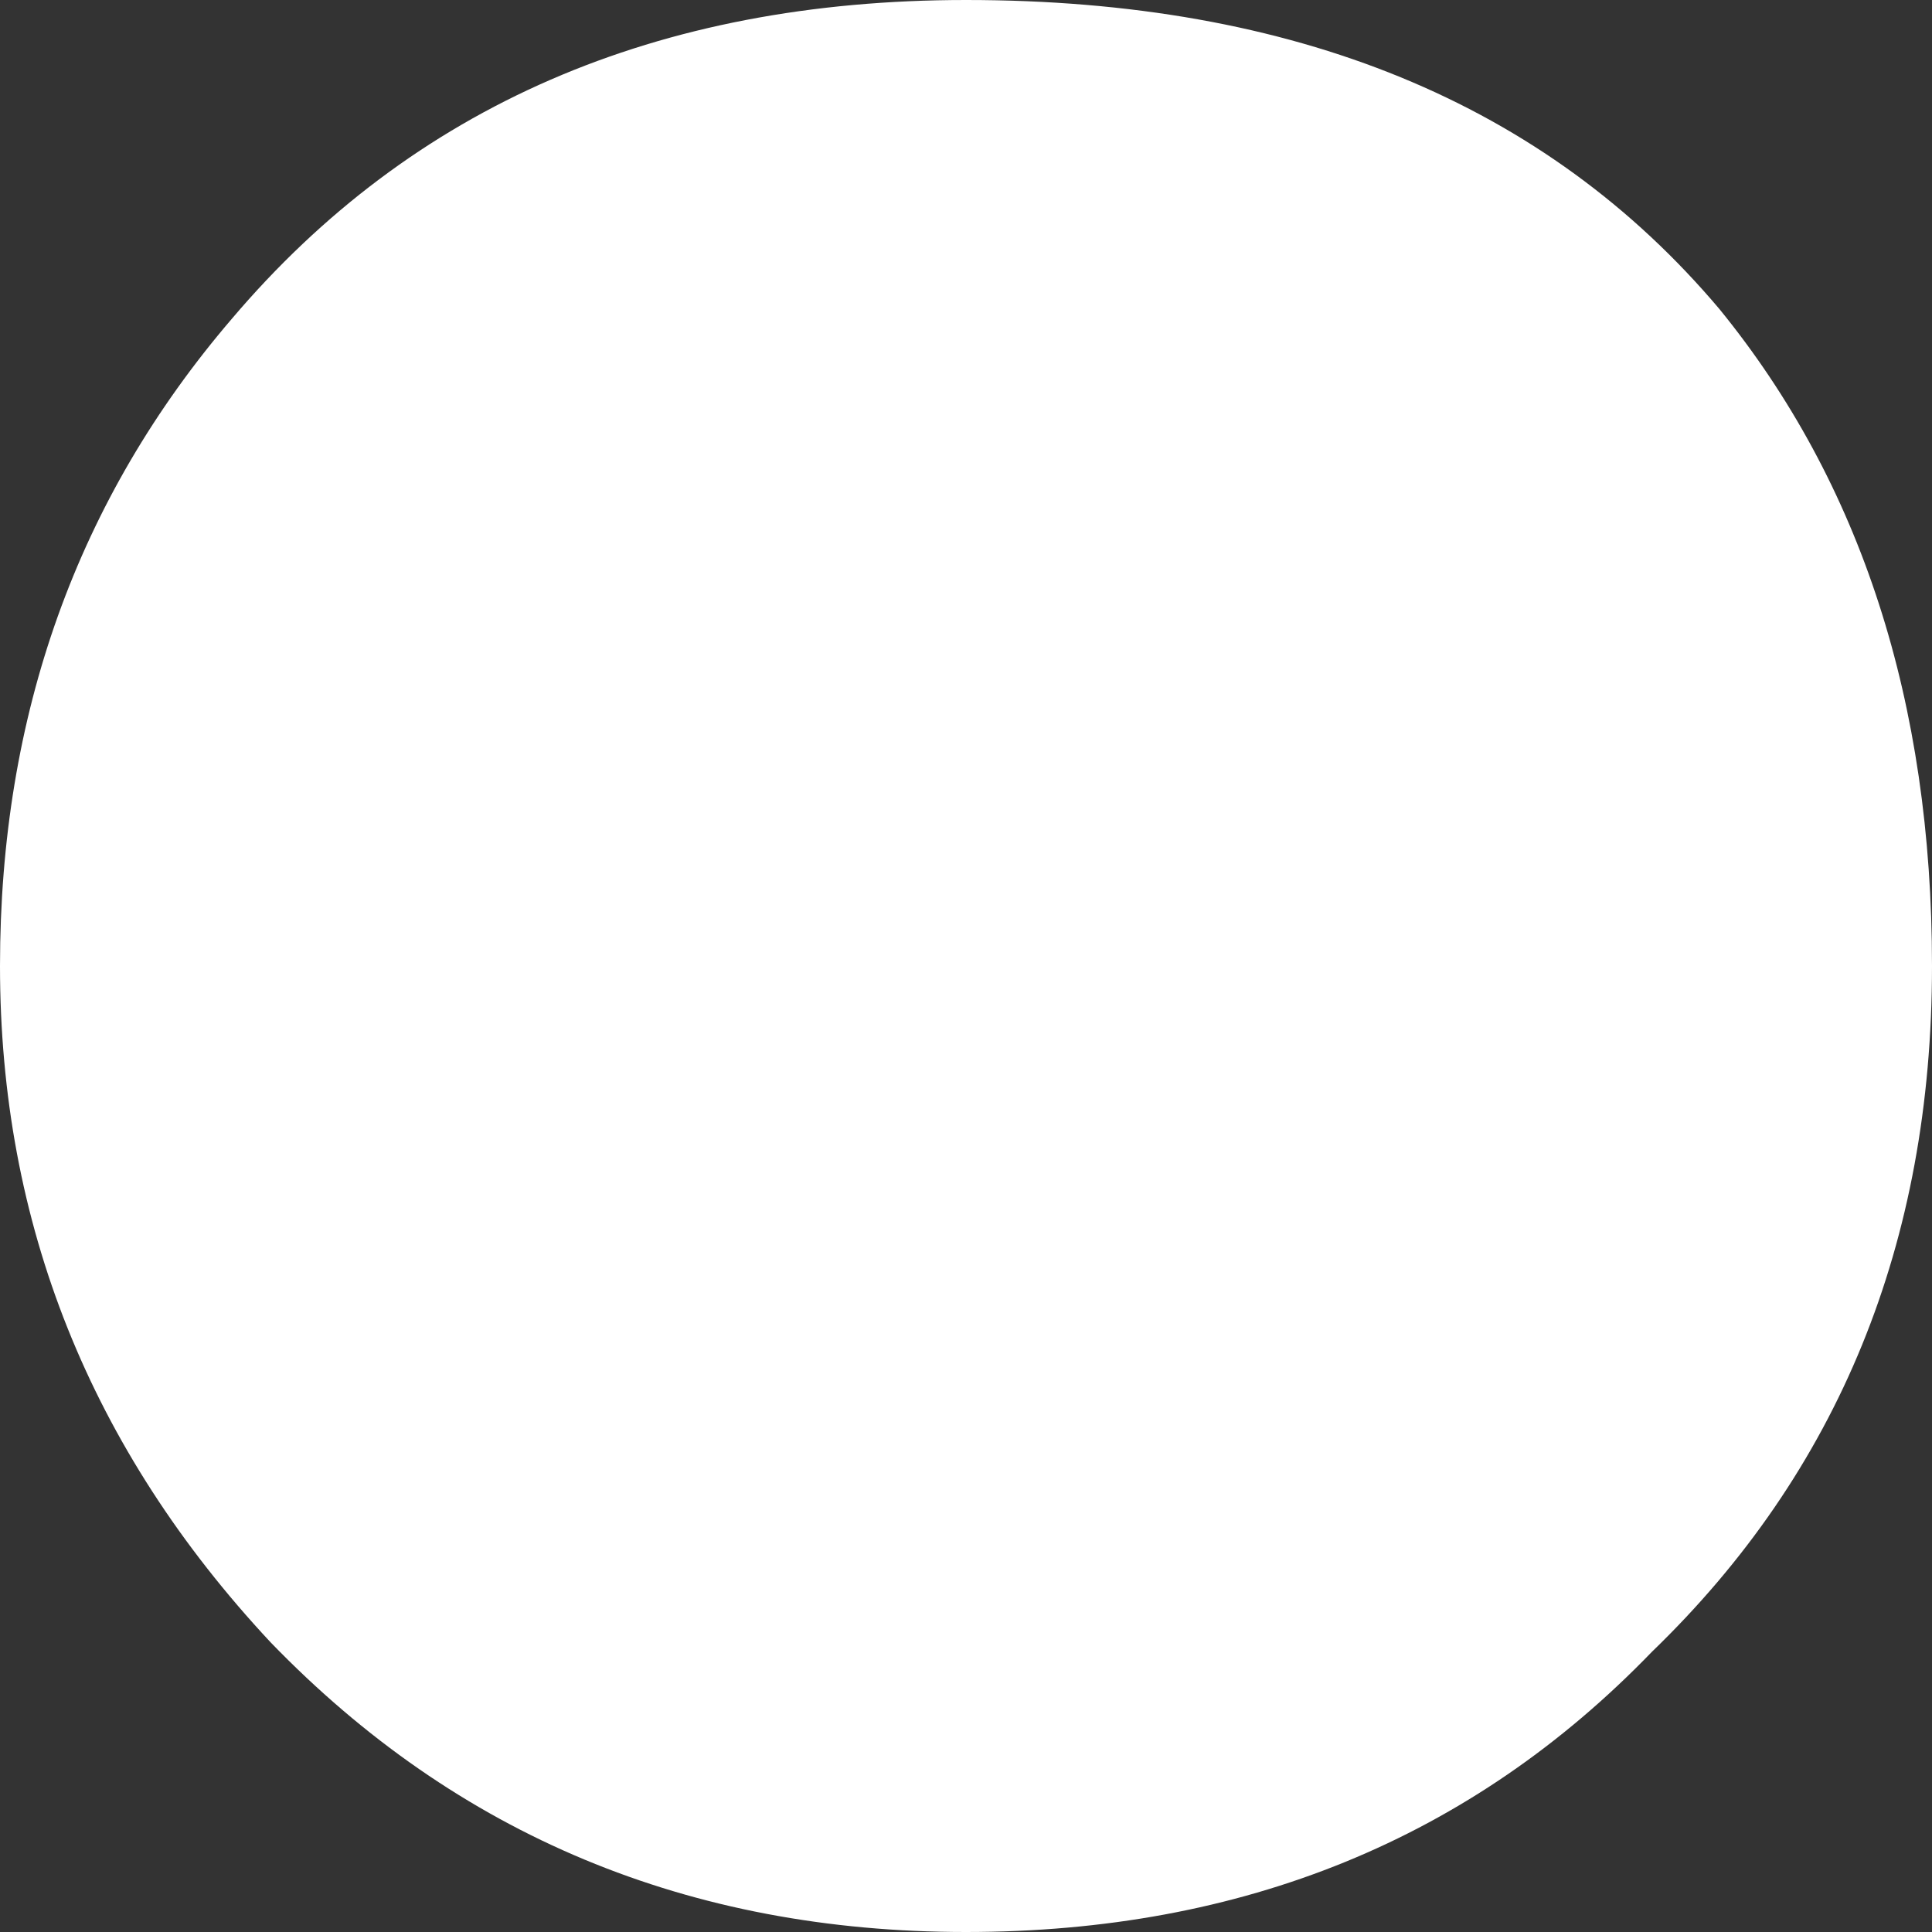 
<svg xmlns="http://www.w3.org/2000/svg" version="1.1" xmlns:xlink="http://www.w3.org/1999/xlink" preserveAspectRatio="none" x="0px" y="0px" width="10px" height="10px" viewBox="0 0 10 10">
<rect x="0" y="0" width="10" height="10" fill="#333333" stroke="none"/>
<defs>
<g id="icoBullet_0_Layer0_0_FILL">
<path fill="#FFFFFF" stroke="none" d="
M 10 5
Q 10 2.95 8.9 1.6 7.55 0 5 0 2.6 0 1.2 1.65 0 3.05 0 5 0 7 1.4 8.5 2.85 10 5 10 7.15 10 8.55 8.55 10 7.15 10 5 Z"/>
</g>
</defs>

<g transform="matrix( 1, 0, 0, 1, 0,0) ">
<g transform="matrix( 1, 0, 0, 1, 0,0) ">
<use xlink:href="#icoBullet_0_Layer0_0_FILL"/>
</g>
</g>
</svg>
